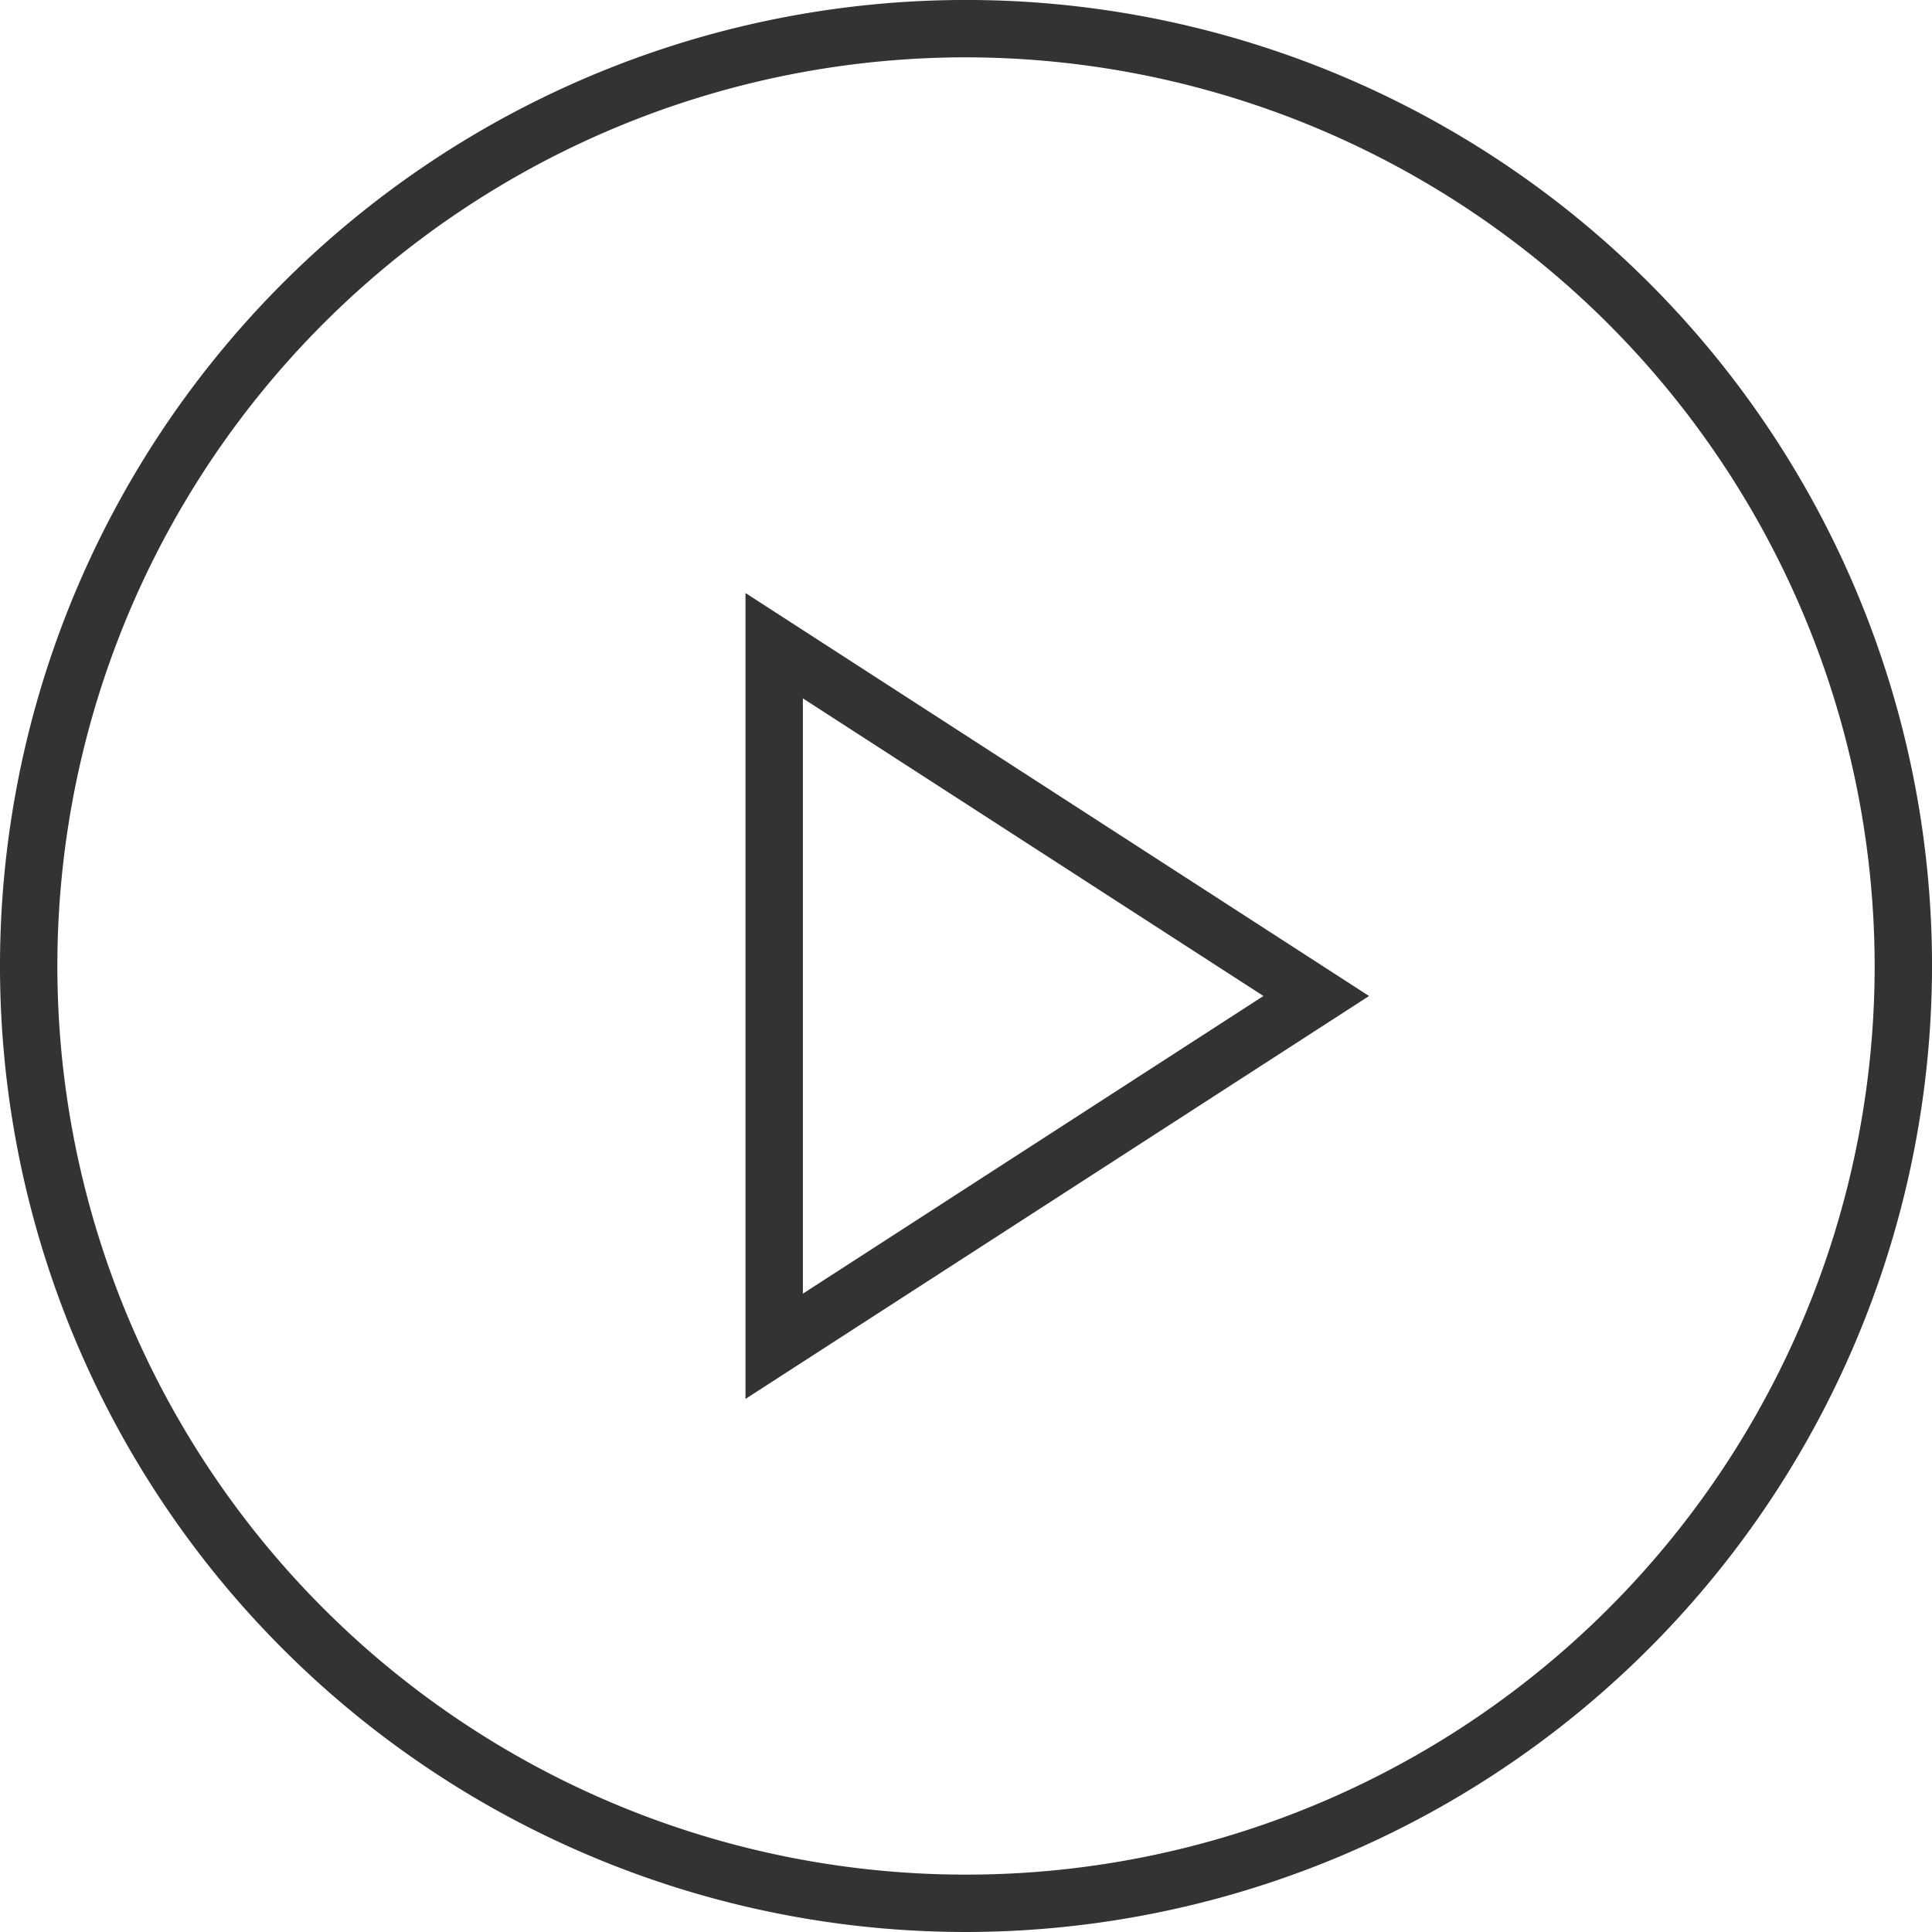 <svg xmlns="http://www.w3.org/2000/svg" width="65.499" height="65.499"><g data-name="グループ 56885"><g data-name="楕円形 118"><g data-name="グループ 57707"><circle data-name="楕円形 137" cx="32.5" cy="32.5" r="32.5" fill="none" transform="translate(.25 .251)"/></g><g data-name="グループ 57708"><path data-name="パス 52210" d="M32.75 65.249a32.5 32.5 0 1132.5-32.5 32.537 32.537 0 01-32.5 32.5zm0-63.555a31.055 31.055 0 1031.055 31.055A31.092 31.092 0 0032.75 1.694z" fill="#333" stroke="#333" stroke-width=".5"/></g></g><g data-name="多角形 1"><g data-name="グループ 57709"><path data-name="パス 52211" d="M45.954 33.767l-20.429 13.2V20.564z" fill="none"/></g><g data-name="グループ 57710"><path data-name="パス 52212" d="M43.293 33.766L26.969 23.217v21.1l16.323-10.55m2.661 0l-20.429 13.2V20.564z" fill="#333" stroke="#333" stroke-width=".5"/></g></g></g></svg>